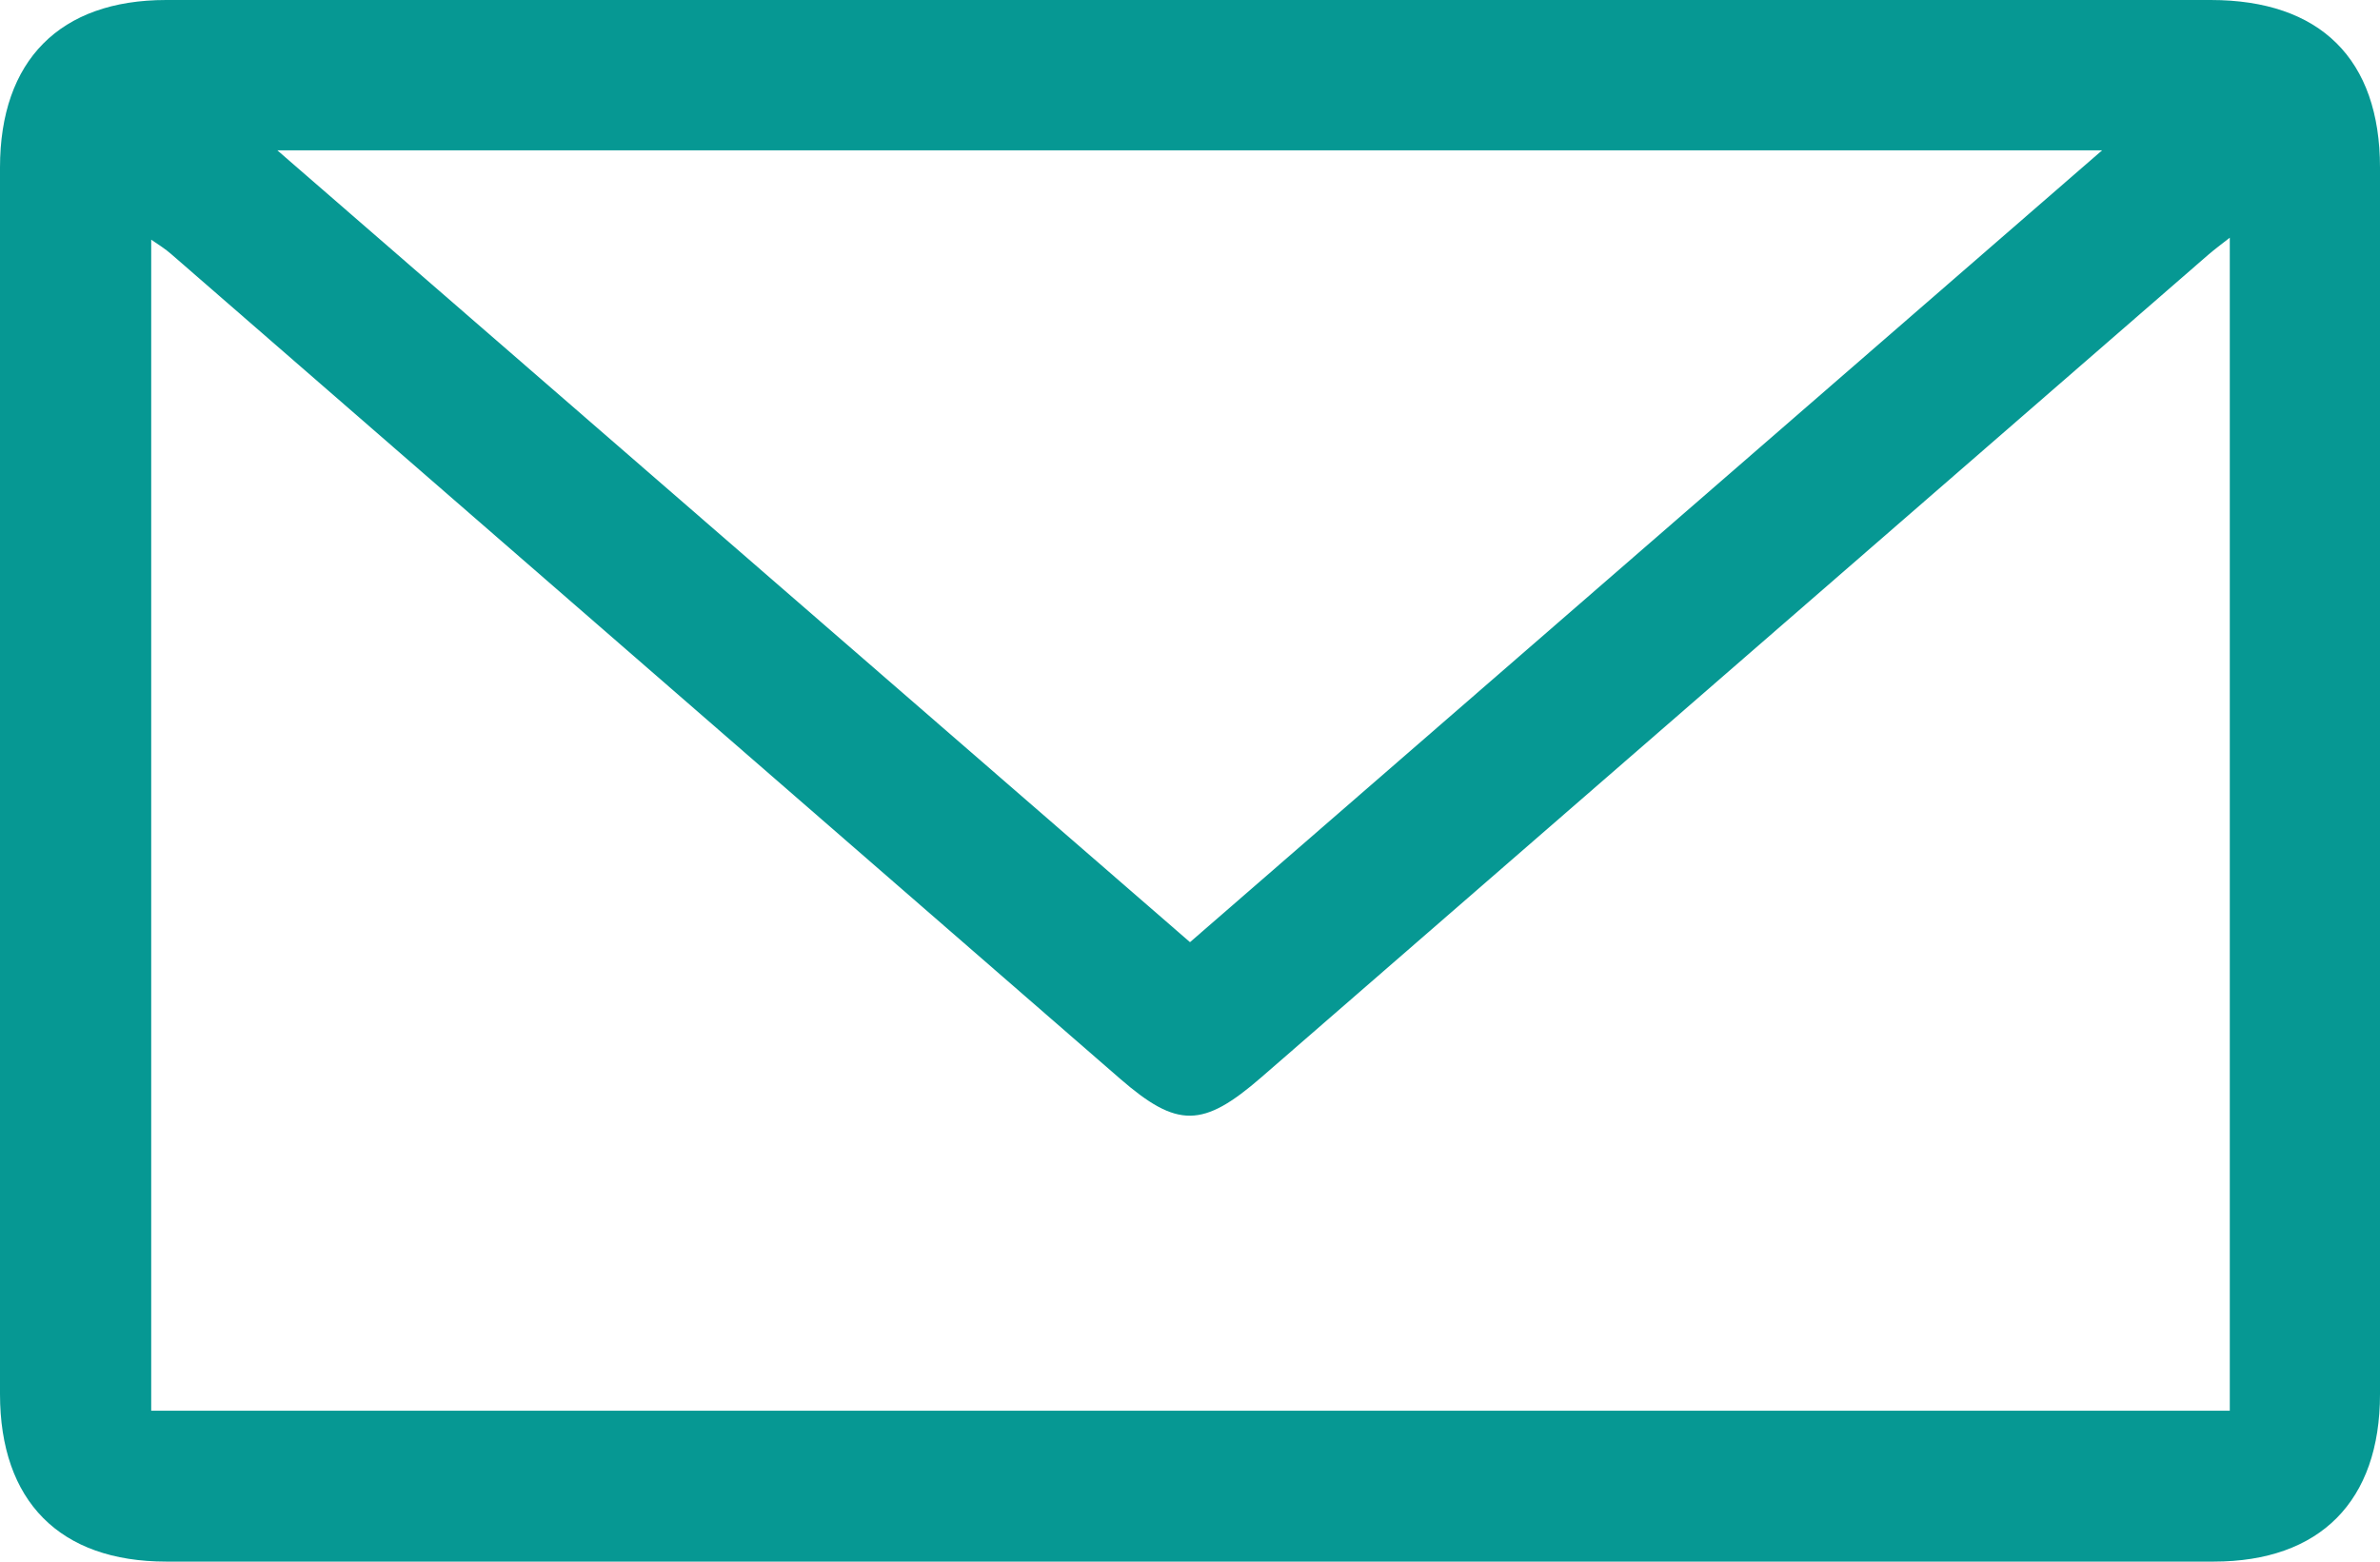 <svg xmlns="http://www.w3.org/2000/svg" viewBox="0 0 167 109.59"><defs><style>.cls-1{fill:#069893;}</style></defs><title>E-mail</title><g id="Camada_2" data-name="Camada 2"><g id="Camada_1-2" data-name="Camada 1"><path class="cls-1" d="M83.61,0h71.51C162.81,0,167,4.15,167,11.76V97.84c0,7.51-4.21,11.75-11.66,11.75H11.66C4.2,109.59,0,105.36,0,97.83V11.76C0,4.24,4.2,0,11.66,0Zm72.85,16.68c-.64.5-1.08.83-1.5,1.19L88.51,75.6c-4.11,3.57-5.9,3.59-9.92.1L12,17.82c-.4-.35-.86-.64-1.39-1V99H156.46Zm-137-6.13L83.5,66.12l64-55.57Z"/></g></g></svg>